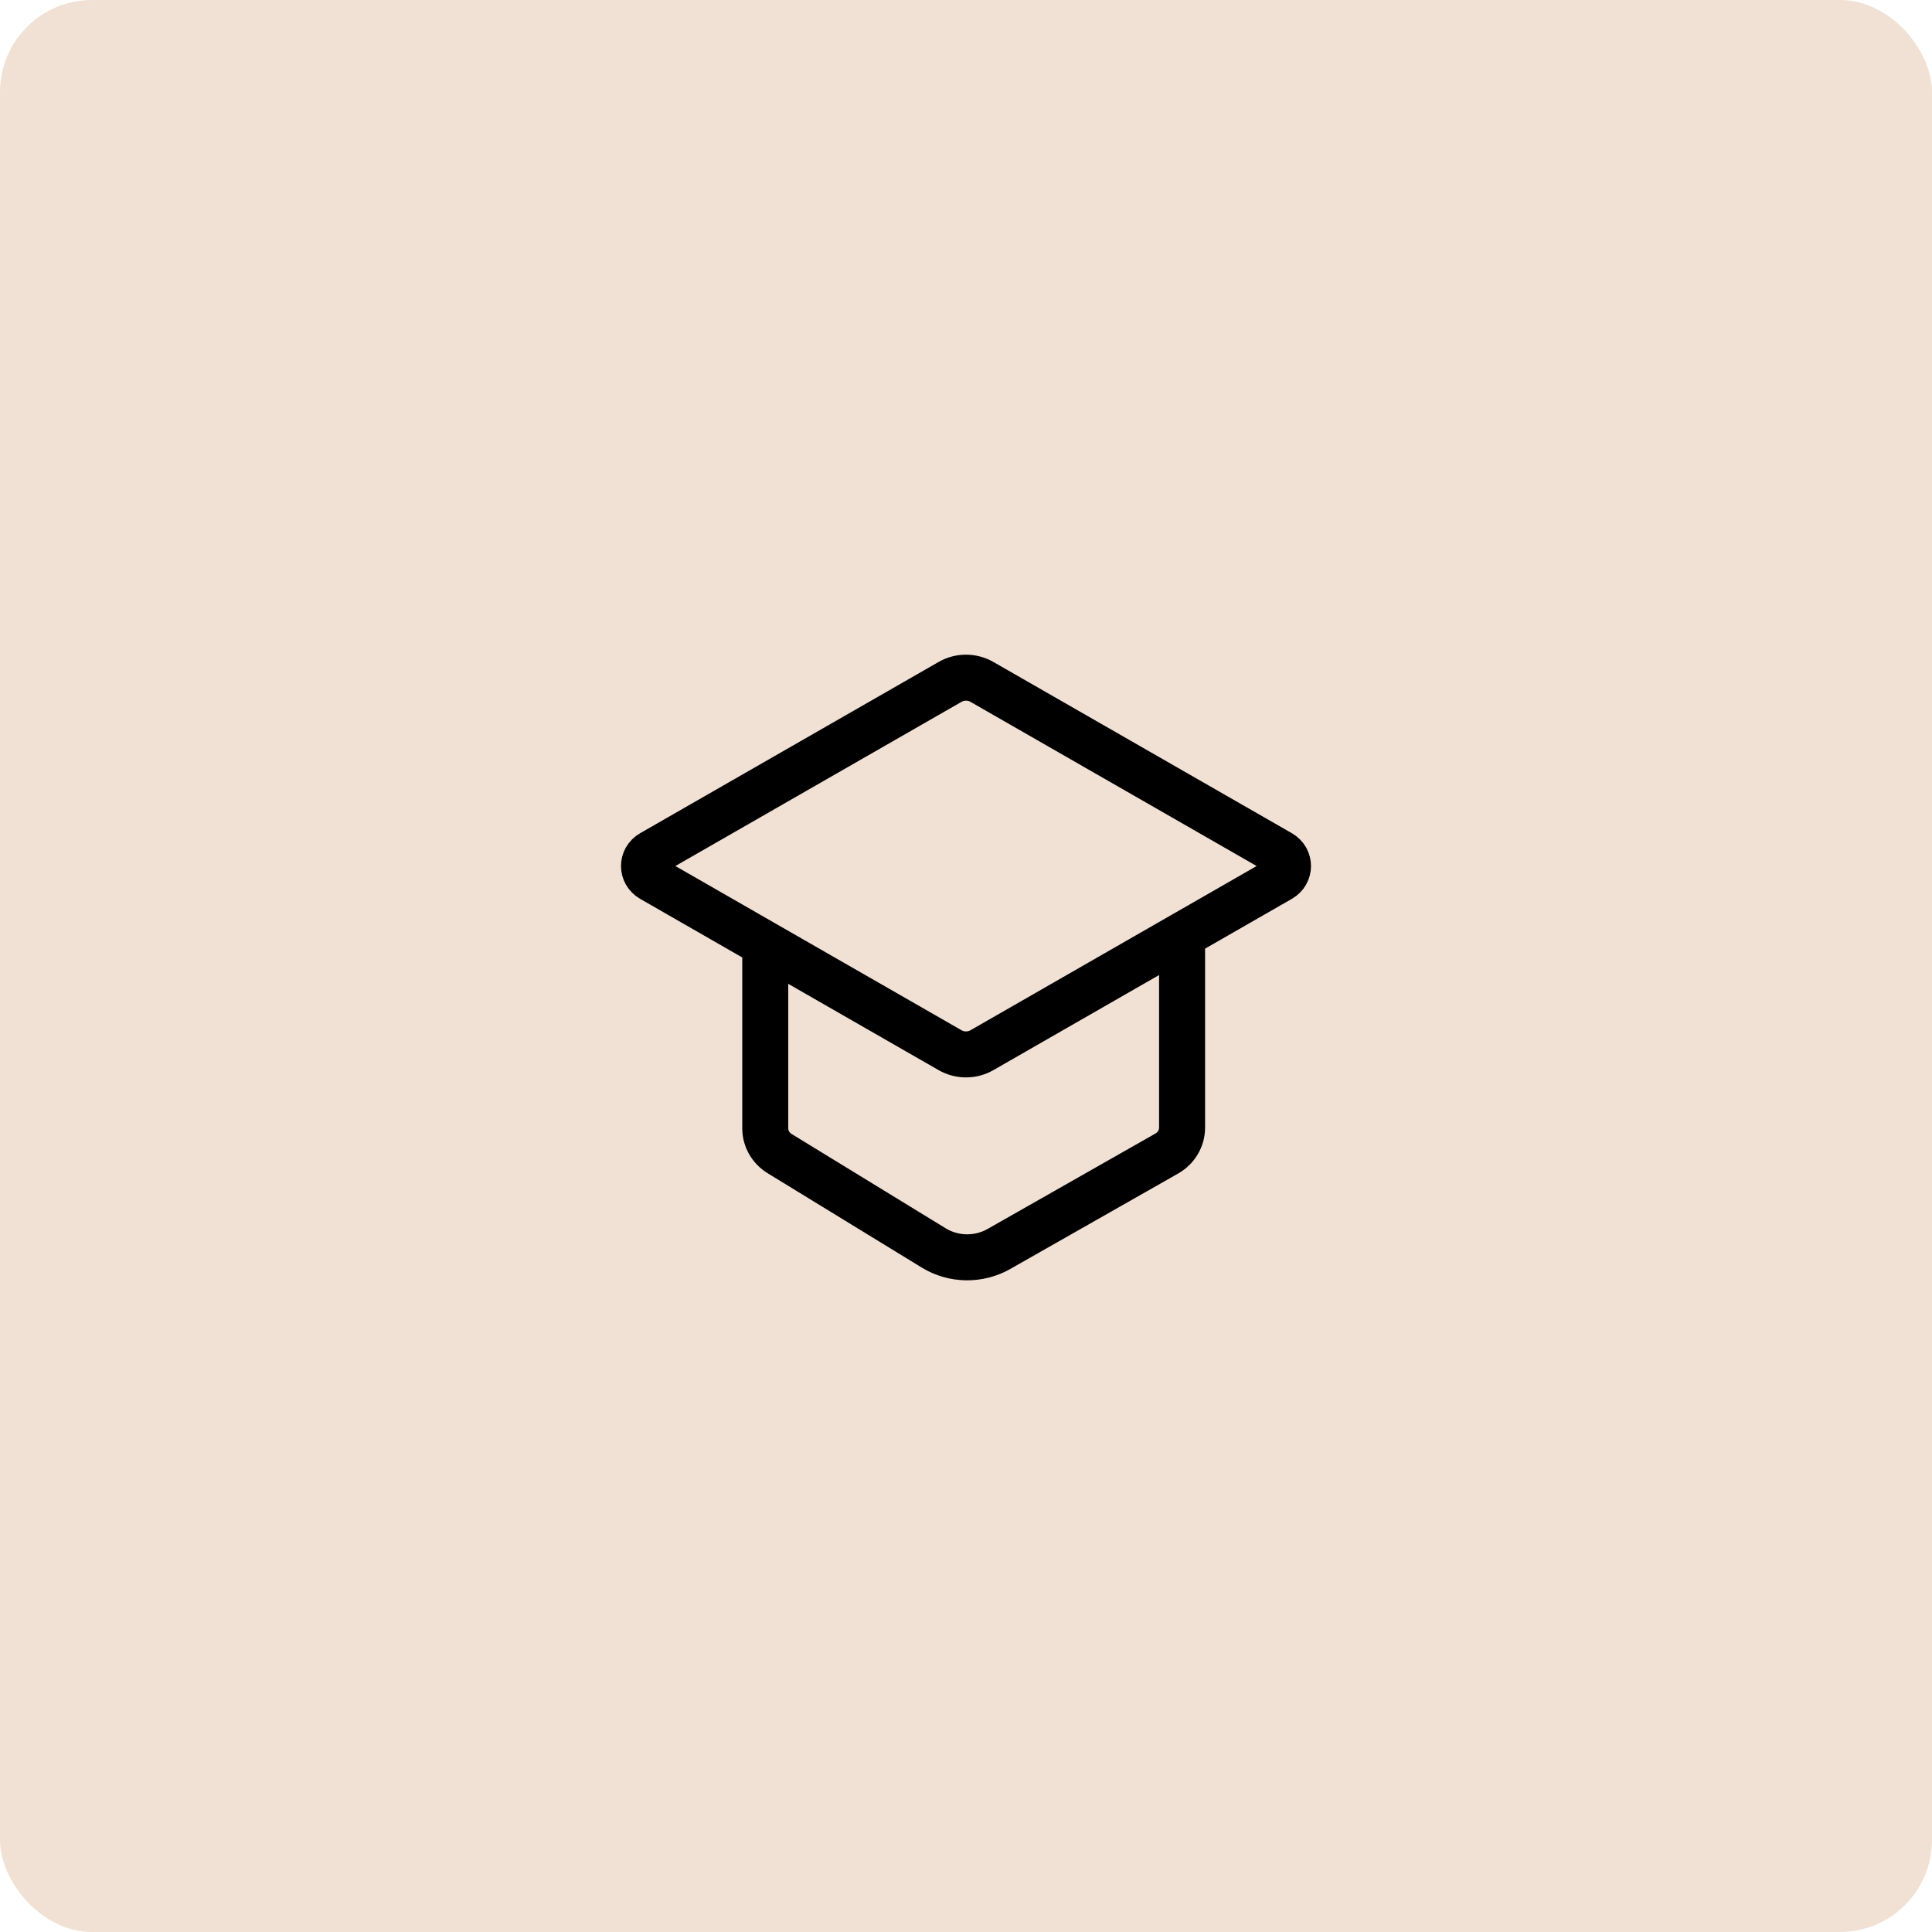 <svg width="63" height="63" viewBox="0 0 63 63" fill="none" xmlns="http://www.w3.org/2000/svg">
<rect width="63" height="63" rx="3" fill="#F1E1D5"/>
<path d="M24.954 30.787L30.98 34.245C31.3 34.429 31.7 34.429 32.02 34.245L38.546 30.5M24.954 30.787L21.248 28.66C20.917 28.471 20.917 28.01 21.248 27.82L30.98 22.236C31.3 22.052 31.7 22.052 32.02 22.236L41.752 27.82C42.083 28.01 42.083 28.471 41.752 28.66L38.546 30.5M24.954 30.787L24.954 36.794C24.954 37.128 25.132 37.44 25.425 37.619L30.45 40.695C31.094 41.089 31.914 41.102 32.572 40.728L38.047 37.615C38.356 37.439 38.546 37.119 38.546 36.773L38.546 30.5" stroke="black" stroke-width="1.5" stroke-linecap="round" stroke-linejoin="round"/>
</svg>

